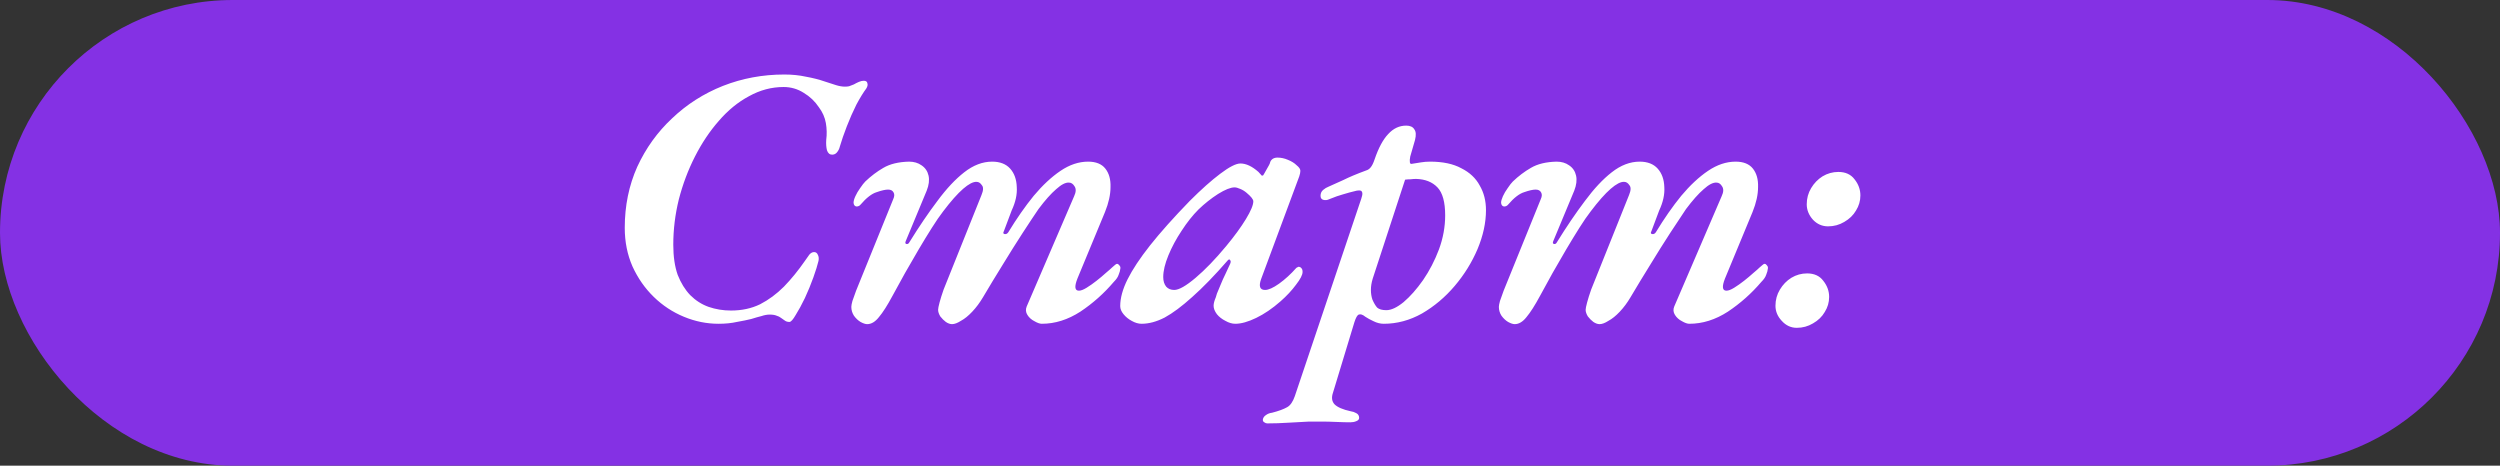 <?xml version="1.0" encoding="UTF-8"?> <svg xmlns="http://www.w3.org/2000/svg" width="102" height="19" viewBox="0 0 102 19" fill="none"><rect x="0" y="0" width="102" height="19" fill="#333333" stroke="none"/><rect width="102" height="19" rx="9.5" fill="#8431E4"></rect><path d="M29.315 13.21C28.835 13.21 28.365 13.115 27.905 12.925C27.445 12.735 27.035 12.465 26.675 12.115C26.315 11.765 26.025 11.35 25.805 10.87C25.595 10.39 25.49 9.865 25.49 9.295C25.49 8.395 25.66 7.565 26 6.805C26.35 6.045 26.825 5.385 27.425 4.825C28.025 4.255 28.715 3.815 29.495 3.505C30.285 3.195 31.12 3.04 32 3.04C32.32 3.04 32.615 3.07 32.885 3.13C33.165 3.18 33.42 3.245 33.65 3.325C33.84 3.385 33.995 3.435 34.115 3.475C34.245 3.515 34.365 3.535 34.475 3.535C34.535 3.535 34.59 3.53 34.64 3.52C34.7 3.5 34.765 3.475 34.835 3.445C34.905 3.405 34.975 3.37 35.045 3.34C35.115 3.31 35.18 3.295 35.24 3.295C35.33 3.295 35.38 3.33 35.39 3.4C35.41 3.46 35.395 3.53 35.345 3.61C35.225 3.77 35.09 3.99 34.94 4.27C34.8 4.55 34.67 4.845 34.55 5.155C34.43 5.465 34.335 5.74 34.265 5.98C34.245 6.07 34.205 6.15 34.145 6.22C34.095 6.28 34.03 6.31 33.95 6.31C33.85 6.31 33.78 6.25 33.74 6.13C33.71 6.01 33.7 5.87 33.71 5.71C33.74 5.48 33.735 5.25 33.695 5.02C33.655 4.79 33.56 4.575 33.41 4.375C33.25 4.135 33.045 3.94 32.795 3.79C32.545 3.63 32.27 3.55 31.97 3.55C31.48 3.55 31.01 3.675 30.56 3.925C30.11 4.165 29.7 4.5 29.33 4.93C28.96 5.35 28.635 5.835 28.355 6.385C28.075 6.935 27.855 7.52 27.695 8.14C27.545 8.75 27.47 9.365 27.47 9.985C27.47 10.465 27.53 10.875 27.65 11.215C27.78 11.545 27.95 11.82 28.16 12.04C28.38 12.26 28.63 12.42 28.91 12.52C29.2 12.62 29.505 12.67 29.825 12.67C30.265 12.67 30.66 12.585 31.01 12.415C31.36 12.235 31.685 11.995 31.985 11.695C32.285 11.385 32.57 11.035 32.84 10.645C32.91 10.545 32.97 10.46 33.02 10.39C33.08 10.32 33.145 10.285 33.215 10.285C33.285 10.285 33.335 10.32 33.365 10.39C33.405 10.46 33.415 10.545 33.395 10.645C33.355 10.815 33.285 11.04 33.185 11.32C33.085 11.6 32.97 11.88 32.84 12.16C32.71 12.43 32.585 12.66 32.465 12.85C32.355 13.04 32.27 13.135 32.21 13.135C32.13 13.135 32.065 13.115 32.015 13.075C31.965 13.045 31.915 13.01 31.865 12.97C31.815 12.93 31.755 12.9 31.685 12.88C31.615 12.85 31.52 12.835 31.4 12.835C31.3 12.835 31.19 12.855 31.07 12.895C30.95 12.925 30.81 12.965 30.65 13.015C30.49 13.055 30.295 13.095 30.065 13.135C29.845 13.185 29.595 13.21 29.315 13.21ZM35.38 13.225C35.309 13.225 35.219 13.195 35.109 13.135C35.01 13.075 34.919 12.99 34.84 12.88C34.77 12.77 34.734 12.65 34.734 12.52C34.734 12.47 34.749 12.39 34.779 12.28C34.819 12.16 34.87 12.02 34.929 11.86L36.444 8.125C36.495 8.015 36.499 7.925 36.459 7.855C36.419 7.775 36.344 7.735 36.234 7.735C36.124 7.735 35.969 7.77 35.77 7.84C35.569 7.9 35.349 8.07 35.109 8.35C35.069 8.4 35.014 8.425 34.944 8.425C34.874 8.415 34.834 8.365 34.825 8.275C34.825 8.205 34.849 8.115 34.9 8.005C34.95 7.895 35.014 7.785 35.094 7.675C35.175 7.555 35.245 7.465 35.304 7.405C35.535 7.185 35.779 7 36.039 6.85C36.309 6.69 36.66 6.605 37.09 6.595C37.289 6.595 37.459 6.645 37.599 6.745C37.749 6.845 37.844 6.985 37.885 7.165C37.925 7.345 37.9 7.55 37.809 7.78L36.955 9.835C36.925 9.905 36.934 9.945 36.984 9.955C37.035 9.965 37.075 9.94 37.105 9.88C37.495 9.25 37.874 8.69 38.245 8.2C38.614 7.7 38.98 7.31 39.34 7.03C39.709 6.74 40.09 6.595 40.48 6.595C40.8 6.595 41.044 6.69 41.215 6.88C41.385 7.07 41.474 7.32 41.484 7.63C41.505 7.93 41.434 8.25 41.275 8.59L40.959 9.43C40.919 9.5 40.929 9.54 40.989 9.55C41.05 9.56 41.099 9.535 41.139 9.475C41.48 8.915 41.825 8.42 42.175 7.99C42.535 7.56 42.9 7.22 43.27 6.97C43.639 6.72 44.014 6.595 44.395 6.595C44.715 6.595 44.95 6.69 45.099 6.88C45.249 7.07 45.319 7.32 45.309 7.63C45.309 7.94 45.234 8.28 45.084 8.65L43.959 11.365C43.83 11.695 43.849 11.86 44.02 11.86C44.099 11.86 44.205 11.82 44.334 11.74C44.465 11.66 44.599 11.565 44.739 11.455C44.88 11.345 45.005 11.24 45.114 11.14C45.234 11.04 45.319 10.965 45.37 10.915C45.41 10.885 45.444 10.855 45.474 10.825C45.514 10.785 45.55 10.765 45.58 10.765C45.609 10.765 45.639 10.785 45.669 10.825C45.7 10.855 45.715 10.89 45.715 10.93C45.705 11.03 45.679 11.125 45.639 11.215C45.609 11.305 45.544 11.4 45.444 11.5C45.044 11.97 44.59 12.375 44.08 12.715C43.569 13.045 43.044 13.21 42.505 13.21C42.425 13.21 42.325 13.175 42.205 13.105C42.084 13.045 41.989 12.96 41.919 12.85C41.849 12.74 41.84 12.625 41.889 12.505L43.825 8.005C43.904 7.835 43.91 7.7 43.84 7.6C43.779 7.5 43.705 7.45 43.614 7.45C43.474 7.44 43.3 7.53 43.09 7.72C42.88 7.9 42.639 8.17 42.37 8.53C42.2 8.78 41.984 9.105 41.724 9.505C41.465 9.905 41.194 10.335 40.914 10.795C40.635 11.245 40.364 11.69 40.105 12.13C39.974 12.35 39.83 12.545 39.669 12.715C39.51 12.885 39.355 13.01 39.205 13.09C39.065 13.18 38.944 13.225 38.844 13.225C38.764 13.225 38.679 13.195 38.59 13.135C38.51 13.075 38.434 13 38.364 12.91C38.304 12.81 38.275 12.72 38.275 12.64C38.275 12.59 38.294 12.49 38.334 12.34C38.374 12.19 38.429 12.015 38.499 11.815L40.044 7.96C40.124 7.77 40.13 7.635 40.059 7.555C39.999 7.465 39.929 7.42 39.849 7.42C39.709 7.41 39.525 7.505 39.294 7.705C39.065 7.905 38.794 8.21 38.484 8.62C38.344 8.8 38.19 9.025 38.02 9.295C37.849 9.565 37.669 9.86 37.48 10.18C37.3 10.49 37.114 10.81 36.925 11.14C36.745 11.47 36.575 11.78 36.414 12.07C36.205 12.46 36.02 12.75 35.859 12.94C35.709 13.13 35.55 13.225 35.38 13.225ZM46.575 13.21C46.445 13.21 46.31 13.17 46.17 13.09C46.04 13.02 45.93 12.93 45.84 12.82C45.75 12.71 45.705 12.6 45.705 12.49C45.705 12.16 45.805 11.795 46.005 11.395C46.205 10.995 46.51 10.535 46.92 10.015C47.34 9.485 47.88 8.88 48.54 8.2C49.01 7.73 49.425 7.36 49.785 7.09C50.155 6.81 50.43 6.67 50.61 6.67C50.84 6.67 51.085 6.785 51.345 7.015C51.435 7.115 51.48 7.165 51.48 7.165C51.48 7.165 51.485 7.165 51.495 7.165C51.515 7.165 51.53 7.16 51.54 7.15C51.55 7.14 51.565 7.115 51.585 7.075C51.685 6.895 51.75 6.78 51.78 6.73C51.81 6.67 51.825 6.63 51.825 6.61C51.875 6.49 51.975 6.43 52.125 6.43C52.265 6.43 52.405 6.46 52.545 6.52C52.695 6.58 52.815 6.655 52.905 6.745C53.005 6.825 53.055 6.9 53.055 6.97C53.055 7.03 53.04 7.105 53.01 7.195L51.45 11.395C51.35 11.685 51.405 11.83 51.615 11.83C51.755 11.83 51.945 11.745 52.185 11.575C52.435 11.395 52.67 11.18 52.89 10.93C52.92 10.91 52.94 10.9 52.95 10.9C52.96 10.89 52.97 10.885 52.98 10.885C53.03 10.885 53.07 10.905 53.1 10.945C53.13 10.975 53.145 11.025 53.145 11.095C53.145 11.215 53.055 11.39 52.875 11.62C52.705 11.85 52.495 12.075 52.245 12.295C51.915 12.585 51.585 12.81 51.255 12.97C50.925 13.13 50.64 13.21 50.4 13.21C50.27 13.21 50.135 13.17 49.995 13.09C49.855 13.02 49.74 12.93 49.65 12.82C49.56 12.7 49.515 12.585 49.515 12.475C49.515 12.385 49.545 12.27 49.605 12.13C49.605 12.12 49.62 12.07 49.65 11.98C49.69 11.88 49.74 11.76 49.8 11.62C49.86 11.47 49.925 11.325 49.995 11.185C50.065 11.035 50.13 10.895 50.19 10.765C50.22 10.695 50.22 10.645 50.19 10.615C50.17 10.575 50.14 10.575 50.1 10.615C49.56 11.235 49.075 11.735 48.645 12.115C48.225 12.495 47.85 12.775 47.52 12.955C47.19 13.125 46.875 13.21 46.575 13.21ZM47.91 11.83C48.1 11.83 48.39 11.665 48.78 11.335C49.17 11.005 49.585 10.575 50.025 10.045C50.365 9.635 50.635 9.265 50.835 8.935C51.035 8.605 51.135 8.365 51.135 8.215C51.135 8.135 51.045 8.02 50.865 7.87C50.785 7.8 50.695 7.745 50.595 7.705C50.505 7.665 50.43 7.645 50.37 7.645C50.21 7.645 49.985 7.735 49.695 7.915C49.415 8.095 49.15 8.305 48.9 8.545C48.66 8.785 48.43 9.075 48.21 9.415C47.99 9.745 47.81 10.08 47.67 10.42C47.53 10.76 47.46 11.055 47.46 11.305C47.46 11.465 47.5 11.595 47.58 11.695C47.66 11.785 47.77 11.83 47.91 11.83ZM51.703 17.275C51.663 17.275 51.623 17.26 51.583 17.23C51.543 17.21 51.523 17.175 51.523 17.125C51.533 17.045 51.578 16.98 51.658 16.93C51.728 16.88 51.808 16.85 51.898 16.84C52.168 16.77 52.373 16.695 52.513 16.615C52.643 16.545 52.748 16.395 52.828 16.165L55.483 8.275C55.523 8.165 55.553 8.07 55.573 7.99C55.593 7.91 55.588 7.85 55.558 7.81C55.538 7.77 55.468 7.76 55.348 7.78C55.138 7.83 54.953 7.88 54.793 7.93C54.643 7.97 54.458 8.035 54.238 8.125C54.158 8.165 54.078 8.175 53.998 8.155C53.918 8.135 53.878 8.08 53.878 7.99C53.878 7.89 53.913 7.81 53.983 7.75C54.053 7.69 54.128 7.645 54.208 7.615C54.368 7.545 54.568 7.455 54.808 7.345C55.048 7.225 55.358 7.095 55.738 6.955C55.808 6.935 55.868 6.895 55.918 6.835C55.978 6.765 56.033 6.655 56.083 6.505C56.243 6.035 56.428 5.69 56.638 5.47C56.848 5.24 57.093 5.125 57.373 5.125C57.533 5.125 57.643 5.175 57.703 5.275C57.773 5.365 57.783 5.51 57.733 5.71L57.538 6.385C57.518 6.485 57.513 6.565 57.523 6.625C57.533 6.675 57.558 6.695 57.598 6.685C57.728 6.665 57.853 6.645 57.973 6.625C58.093 6.605 58.218 6.595 58.348 6.595C58.868 6.595 59.293 6.685 59.623 6.865C59.963 7.035 60.213 7.27 60.373 7.57C60.543 7.86 60.628 8.195 60.628 8.575C60.628 9.085 60.513 9.615 60.283 10.165C60.053 10.705 59.743 11.205 59.353 11.665C58.963 12.125 58.518 12.5 58.018 12.79C57.518 13.07 56.998 13.21 56.458 13.21C56.318 13.21 56.178 13.175 56.038 13.105C55.908 13.045 55.798 12.985 55.708 12.925C55.598 12.835 55.508 12.805 55.438 12.835C55.378 12.855 55.318 12.96 55.258 13.15L54.388 16.015C54.318 16.215 54.338 16.375 54.448 16.495C54.568 16.615 54.788 16.71 55.108 16.78C55.188 16.79 55.263 16.815 55.333 16.855C55.413 16.895 55.453 16.96 55.453 17.05C55.453 17.11 55.413 17.155 55.333 17.185C55.263 17.215 55.183 17.23 55.093 17.23C54.933 17.23 54.743 17.225 54.523 17.215C54.303 17.205 54.093 17.2 53.893 17.2C53.703 17.2 53.543 17.2 53.413 17.2C53.163 17.21 52.888 17.225 52.588 17.245C52.278 17.265 51.983 17.275 51.703 17.275ZM56.563 12.655C56.763 12.655 56.998 12.545 57.268 12.325C57.538 12.095 57.803 11.795 58.063 11.425C58.323 11.045 58.538 10.63 58.708 10.18C58.878 9.72 58.963 9.255 58.963 8.785C58.963 8.245 58.858 7.865 58.648 7.645C58.438 7.425 58.148 7.31 57.778 7.3C57.708 7.3 57.633 7.305 57.553 7.315C57.483 7.315 57.408 7.32 57.328 7.33L56.008 11.365C55.958 11.525 55.933 11.68 55.933 11.83C55.933 11.97 55.953 12.1 55.993 12.22C56.053 12.36 56.118 12.47 56.188 12.55C56.268 12.62 56.393 12.655 56.563 12.655ZM61.799 13.225C61.729 13.225 61.639 13.195 61.529 13.135C61.429 13.075 61.339 12.99 61.259 12.88C61.189 12.77 61.154 12.65 61.154 12.52C61.154 12.47 61.169 12.39 61.199 12.28C61.239 12.16 61.289 12.02 61.349 11.86L62.864 8.125C62.914 8.015 62.919 7.925 62.879 7.855C62.839 7.775 62.764 7.735 62.654 7.735C62.544 7.735 62.389 7.77 62.189 7.84C61.989 7.9 61.769 8.07 61.529 8.35C61.489 8.4 61.434 8.425 61.364 8.425C61.294 8.415 61.254 8.365 61.244 8.275C61.244 8.205 61.269 8.115 61.319 8.005C61.369 7.895 61.434 7.785 61.514 7.675C61.594 7.555 61.664 7.465 61.724 7.405C61.954 7.185 62.199 7 62.459 6.85C62.729 6.69 63.079 6.605 63.509 6.595C63.709 6.595 63.879 6.645 64.019 6.745C64.169 6.845 64.264 6.985 64.304 7.165C64.344 7.345 64.319 7.55 64.229 7.78L63.374 9.835C63.344 9.905 63.354 9.945 63.404 9.955C63.454 9.965 63.494 9.94 63.524 9.88C63.914 9.25 64.294 8.69 64.664 8.2C65.034 7.7 65.399 7.31 65.759 7.03C66.129 6.74 66.509 6.595 66.899 6.595C67.219 6.595 67.464 6.69 67.634 6.88C67.804 7.07 67.894 7.32 67.904 7.63C67.924 7.93 67.854 8.25 67.694 8.59L67.379 9.43C67.339 9.5 67.349 9.54 67.409 9.55C67.469 9.56 67.519 9.535 67.559 9.475C67.899 8.915 68.244 8.42 68.594 7.99C68.954 7.56 69.319 7.22 69.689 6.97C70.059 6.72 70.434 6.595 70.814 6.595C71.134 6.595 71.369 6.69 71.519 6.88C71.669 7.07 71.739 7.32 71.729 7.63C71.729 7.94 71.654 8.28 71.504 8.65L70.379 11.365C70.249 11.695 70.269 11.86 70.439 11.86C70.519 11.86 70.624 11.82 70.754 11.74C70.884 11.66 71.019 11.565 71.159 11.455C71.299 11.345 71.424 11.24 71.534 11.14C71.654 11.04 71.739 10.965 71.789 10.915C71.829 10.885 71.864 10.855 71.894 10.825C71.934 10.785 71.969 10.765 71.999 10.765C72.029 10.765 72.059 10.785 72.089 10.825C72.119 10.855 72.134 10.89 72.134 10.93C72.124 11.03 72.099 11.125 72.059 11.215C72.029 11.305 71.964 11.4 71.864 11.5C71.464 11.97 71.009 12.375 70.499 12.715C69.989 13.045 69.464 13.21 68.924 13.21C68.844 13.21 68.744 13.175 68.624 13.105C68.504 13.045 68.409 12.96 68.339 12.85C68.269 12.74 68.259 12.625 68.309 12.505L70.244 8.005C70.324 7.835 70.329 7.7 70.259 7.6C70.199 7.5 70.124 7.45 70.034 7.45C69.894 7.44 69.719 7.53 69.509 7.72C69.299 7.9 69.059 8.17 68.789 8.53C68.619 8.78 68.404 9.105 68.144 9.505C67.884 9.905 67.614 10.335 67.334 10.795C67.054 11.245 66.784 11.69 66.524 12.13C66.394 12.35 66.249 12.545 66.089 12.715C65.929 12.885 65.774 13.01 65.624 13.09C65.484 13.18 65.364 13.225 65.264 13.225C65.184 13.225 65.099 13.195 65.009 13.135C64.929 13.075 64.854 13 64.784 12.91C64.724 12.81 64.694 12.72 64.694 12.64C64.694 12.59 64.714 12.49 64.754 12.34C64.794 12.19 64.849 12.015 64.919 11.815L66.464 7.96C66.544 7.77 66.549 7.635 66.479 7.555C66.419 7.465 66.349 7.42 66.269 7.42C66.129 7.41 65.944 7.505 65.714 7.705C65.484 7.905 65.214 8.21 64.904 8.62C64.764 8.8 64.609 9.025 64.439 9.295C64.269 9.565 64.089 9.86 63.899 10.18C63.719 10.49 63.534 10.81 63.344 11.14C63.164 11.47 62.994 11.78 62.834 12.07C62.624 12.46 62.439 12.75 62.279 12.94C62.129 13.13 61.969 13.225 61.799 13.225ZM74.585 9.235C74.344 9.235 74.139 9.145 73.969 8.965C73.799 8.775 73.715 8.565 73.715 8.335C73.715 8.095 73.775 7.875 73.894 7.675C74.014 7.475 74.169 7.315 74.359 7.195C74.559 7.075 74.775 7.015 75.004 7.015C75.294 7.015 75.514 7.115 75.665 7.315C75.825 7.515 75.904 7.735 75.904 7.975C75.904 8.195 75.844 8.4 75.725 8.59C75.615 8.78 75.454 8.935 75.245 9.055C75.044 9.175 74.825 9.235 74.585 9.235ZM73.309 13.375C73.07 13.375 72.865 13.28 72.695 13.09C72.525 12.91 72.439 12.705 72.439 12.475C72.439 12.235 72.499 12.015 72.62 11.815C72.74 11.615 72.894 11.455 73.085 11.335C73.284 11.215 73.499 11.155 73.73 11.155C74.019 11.155 74.24 11.255 74.389 11.455C74.549 11.655 74.629 11.875 74.629 12.115C74.629 12.335 74.57 12.54 74.45 12.73C74.34 12.92 74.18 13.075 73.969 13.195C73.769 13.315 73.549 13.375 73.309 13.375Z" fill="white"></path></svg> 